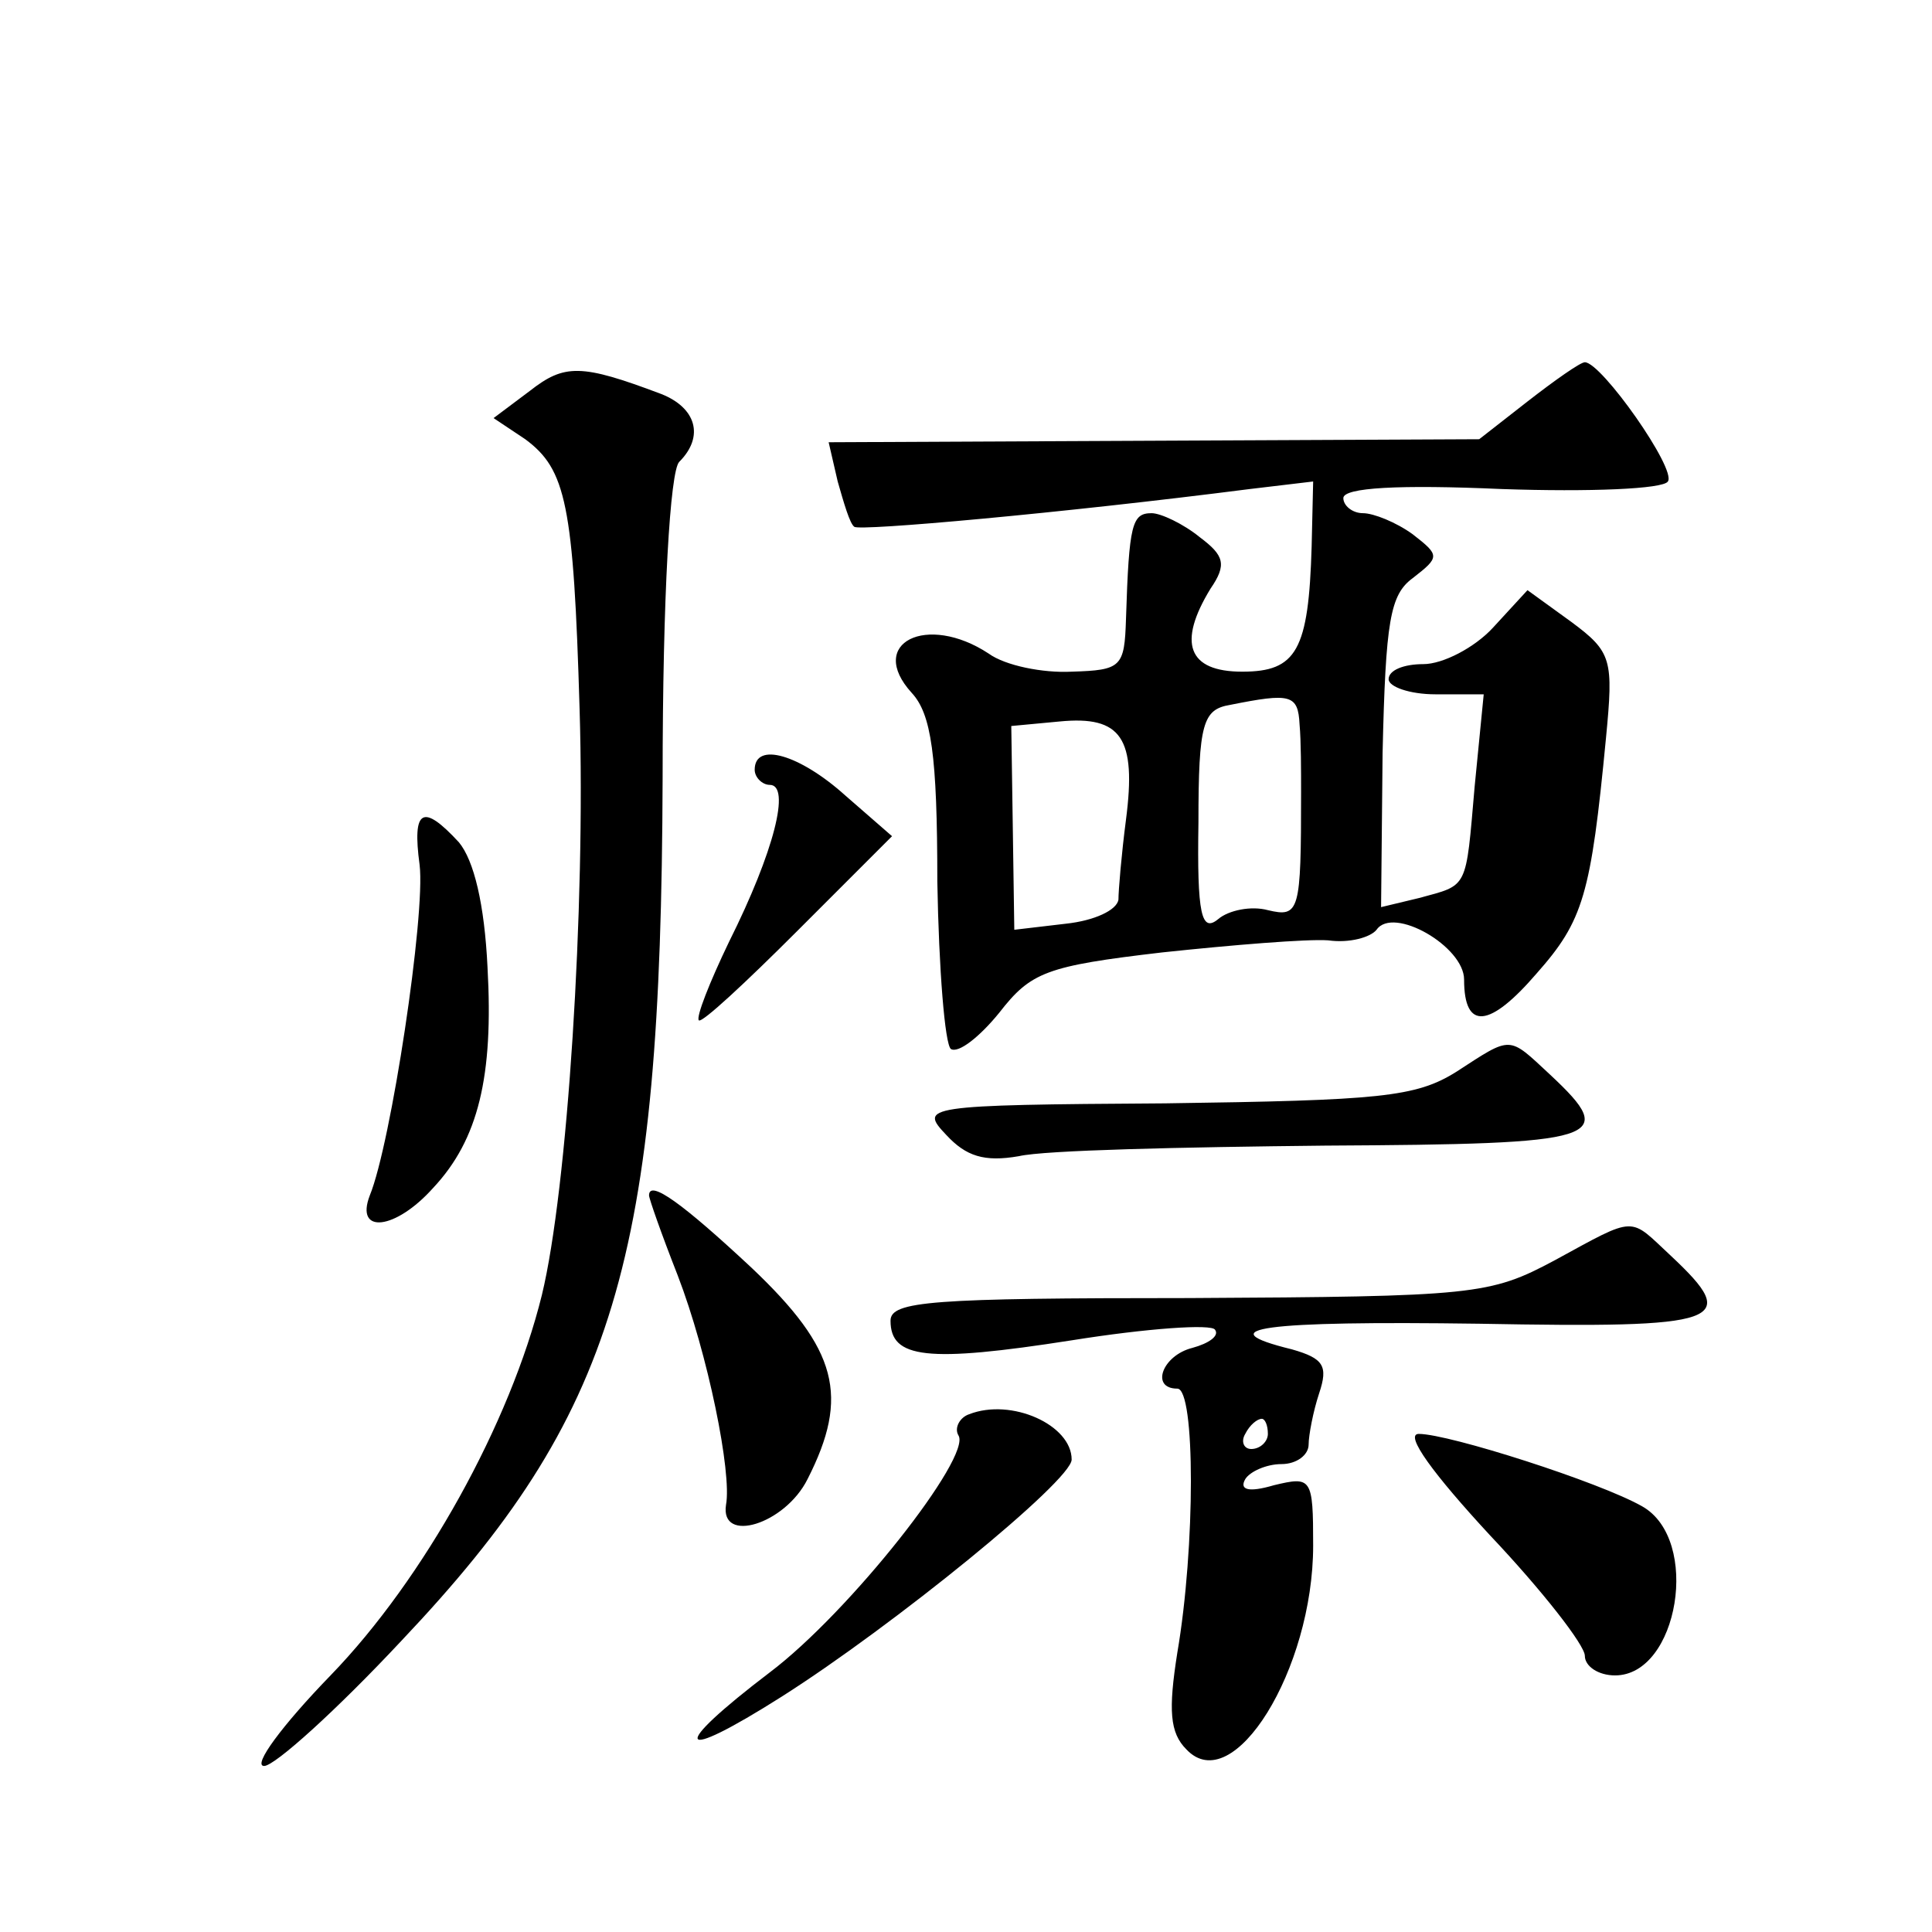 <?xml version="1.0" standalone="no"?>
<!DOCTYPE svg PUBLIC "-//W3C//DTD SVG 20010904//EN"
 "http://www.w3.org/TR/2001/REC-SVG-20010904/DTD/svg10.dtd">
<svg version="1.0" xmlns="http://www.w3.org/2000/svg"
 width="128pt" height="128pt" viewBox="0 0 128 128"
 preserveAspectRatio="xMidYMid meet">
<g transform="translate(0,128) scale(0.1,-0.1)"
fill="#0" stroke="none">
<path d="M351 1021 l-24 -18 21 -14 c27 -20 32 -43 36 -179 4 -131 -8 -318 -25
-388 -21 -85 -78 -188 -140 -252 -32 -33 -52 -60 -44 -60 7 0 48 37 91 83 142 150
172 252 173 571 0 122 5 204 11 210 17 17 11 36 -12 45 -53 20 -64 20 -87 2z M1012
1014 l-32 -25 -216 -1 -215 -1 6 -26 c4 -14 8 -28 11 -30 3 -3 137 9 262 25 l42
5 -1 -43 c-2 -69 -10 -83 -46 -83 -36 0 -43 19 -21 55 11 16 9 22 -7 34 -11 9 -26
16 -32 16 -13 0 -15 -7 -17 -70 -1 -32 -3 -34 -36 -35 -19 -1 -44 4 -55 12 -41
27 -81 7 -51 -26 13 -14 17 -41 17 -125 1 -58 5 -108 9 -111 5 -3 19 8 32 24 21
27 31 31 108 40 47 5 96 9 110 8 14 -2 28 2 32 7 11 16 58 -11 58 -33 0 -34 17
-32 48 4 31 35 36 52 46 156 5 52 4 57 -23 77 l-29 21 -23 -25 c-12 -13 -33 -24
-46 -24 -13 0 -23 -4 -23 -10 0 -5 14 -10 31 -10 l32 0 -6 -61 c-6 -69 -4 -65 -37
-74 l-25 -6 1 102 c2 88 5 105 20 116 18 14 18 15 0 29 -11 8 -26 14 -33 14 -7
0 -13 5 -13 10 0 7 37 9 105 6 58 -2 107 0 110 5 6 8 -44 79 -55 79 -3 0 -20 -12
-38 -26z m-151 -214 c1 -11 1 -31 1 -45 0 -79 -1 -83 -22 -78 -11 3 -26 0 -33 -6
-11 -9 -14 3 -13 64 0 66 3 75 21 78 40 8 45 7 46 -13z m-115 -63 c-3 -23 -5 -47
-5 -53 -1 -7 -16 -14 -35 -16 l-34 -4 -1 68 -1 67 32 3 c41 4 51 -11 44 -65z M500
770 c0 -5 5 -10 10 -10 14 0 3 -44 -27 -104 -13 -27 -22 -50 -20 -52 2 -2 31 25
65 59 l63 63 -31 27 c-30 27 -60 36 -60 17z M278 707 c4 -33 -19 -185 -33 -219
-10 -26 17 -23 42 5 30 32 40 74 36 146 -2 42 -9 71 -19 83 -24 26 -31 22 -26 -15z
M965 570 c-27 -17 -51 -19 -193 -21 -161 -1 -163 -2 -145 -21 13 -14 25 -18 48
-14 17 4 108 6 203 7 184 1 195 4 149 47 -28 26 -25 26 -62 2z M430 488 c0 -2 8
-25 19 -53 20 -52 36 -131 32 -152 -4 -26 39 -13 54 17 28 55 20 86 -37 140 -45
42 -68 59 -68 48z M1030 445 c-43 -23 -53 -24 -242 -25 -171 0 -198 -2 -198 -15
0 -25 24 -28 120 -13 50 8 93 11 95 7 3 -4 -4 -9 -15 -12 -20 -5 -28 -27 -10 -27
12 0 12 -105 0 -175 -6 -38 -5 -53 6 -64 31 -33 84 53 84 135 0 45 -1 46 -26 40
-17 -5 -23 -3 -19 4 3 5 14 10 24 10 10 0 18 6 18 13 0 6 3 22 7 34 6 18 3 23 -18
29 -57 14 -19 19 124 17 162 -3 174 1 127 45 -28 26 -22 27 -77 -3z m-190 -115
c0 -5 -5 -10 -11 -10 -5 0 -7 5 -4 10 3 6 8 10 11 10 2 0 4 -4 4 -10z M642 343
c-6 -2 -10 -9 -7 -14 9 -14 -72 -117 -125 -157 -67 -51 -63 -61 8 -16 74 47 192
143 192 157 0 23 -40 41 -68 30z M987 263 c35 -37 63 -73 63 -80 0 -7 9 -13 20
-13 42 0 57 90 18 112 -28 16 -128 48 -148 48 -10 0 10 -27 47 -67z"/>
</g>
</svg>
